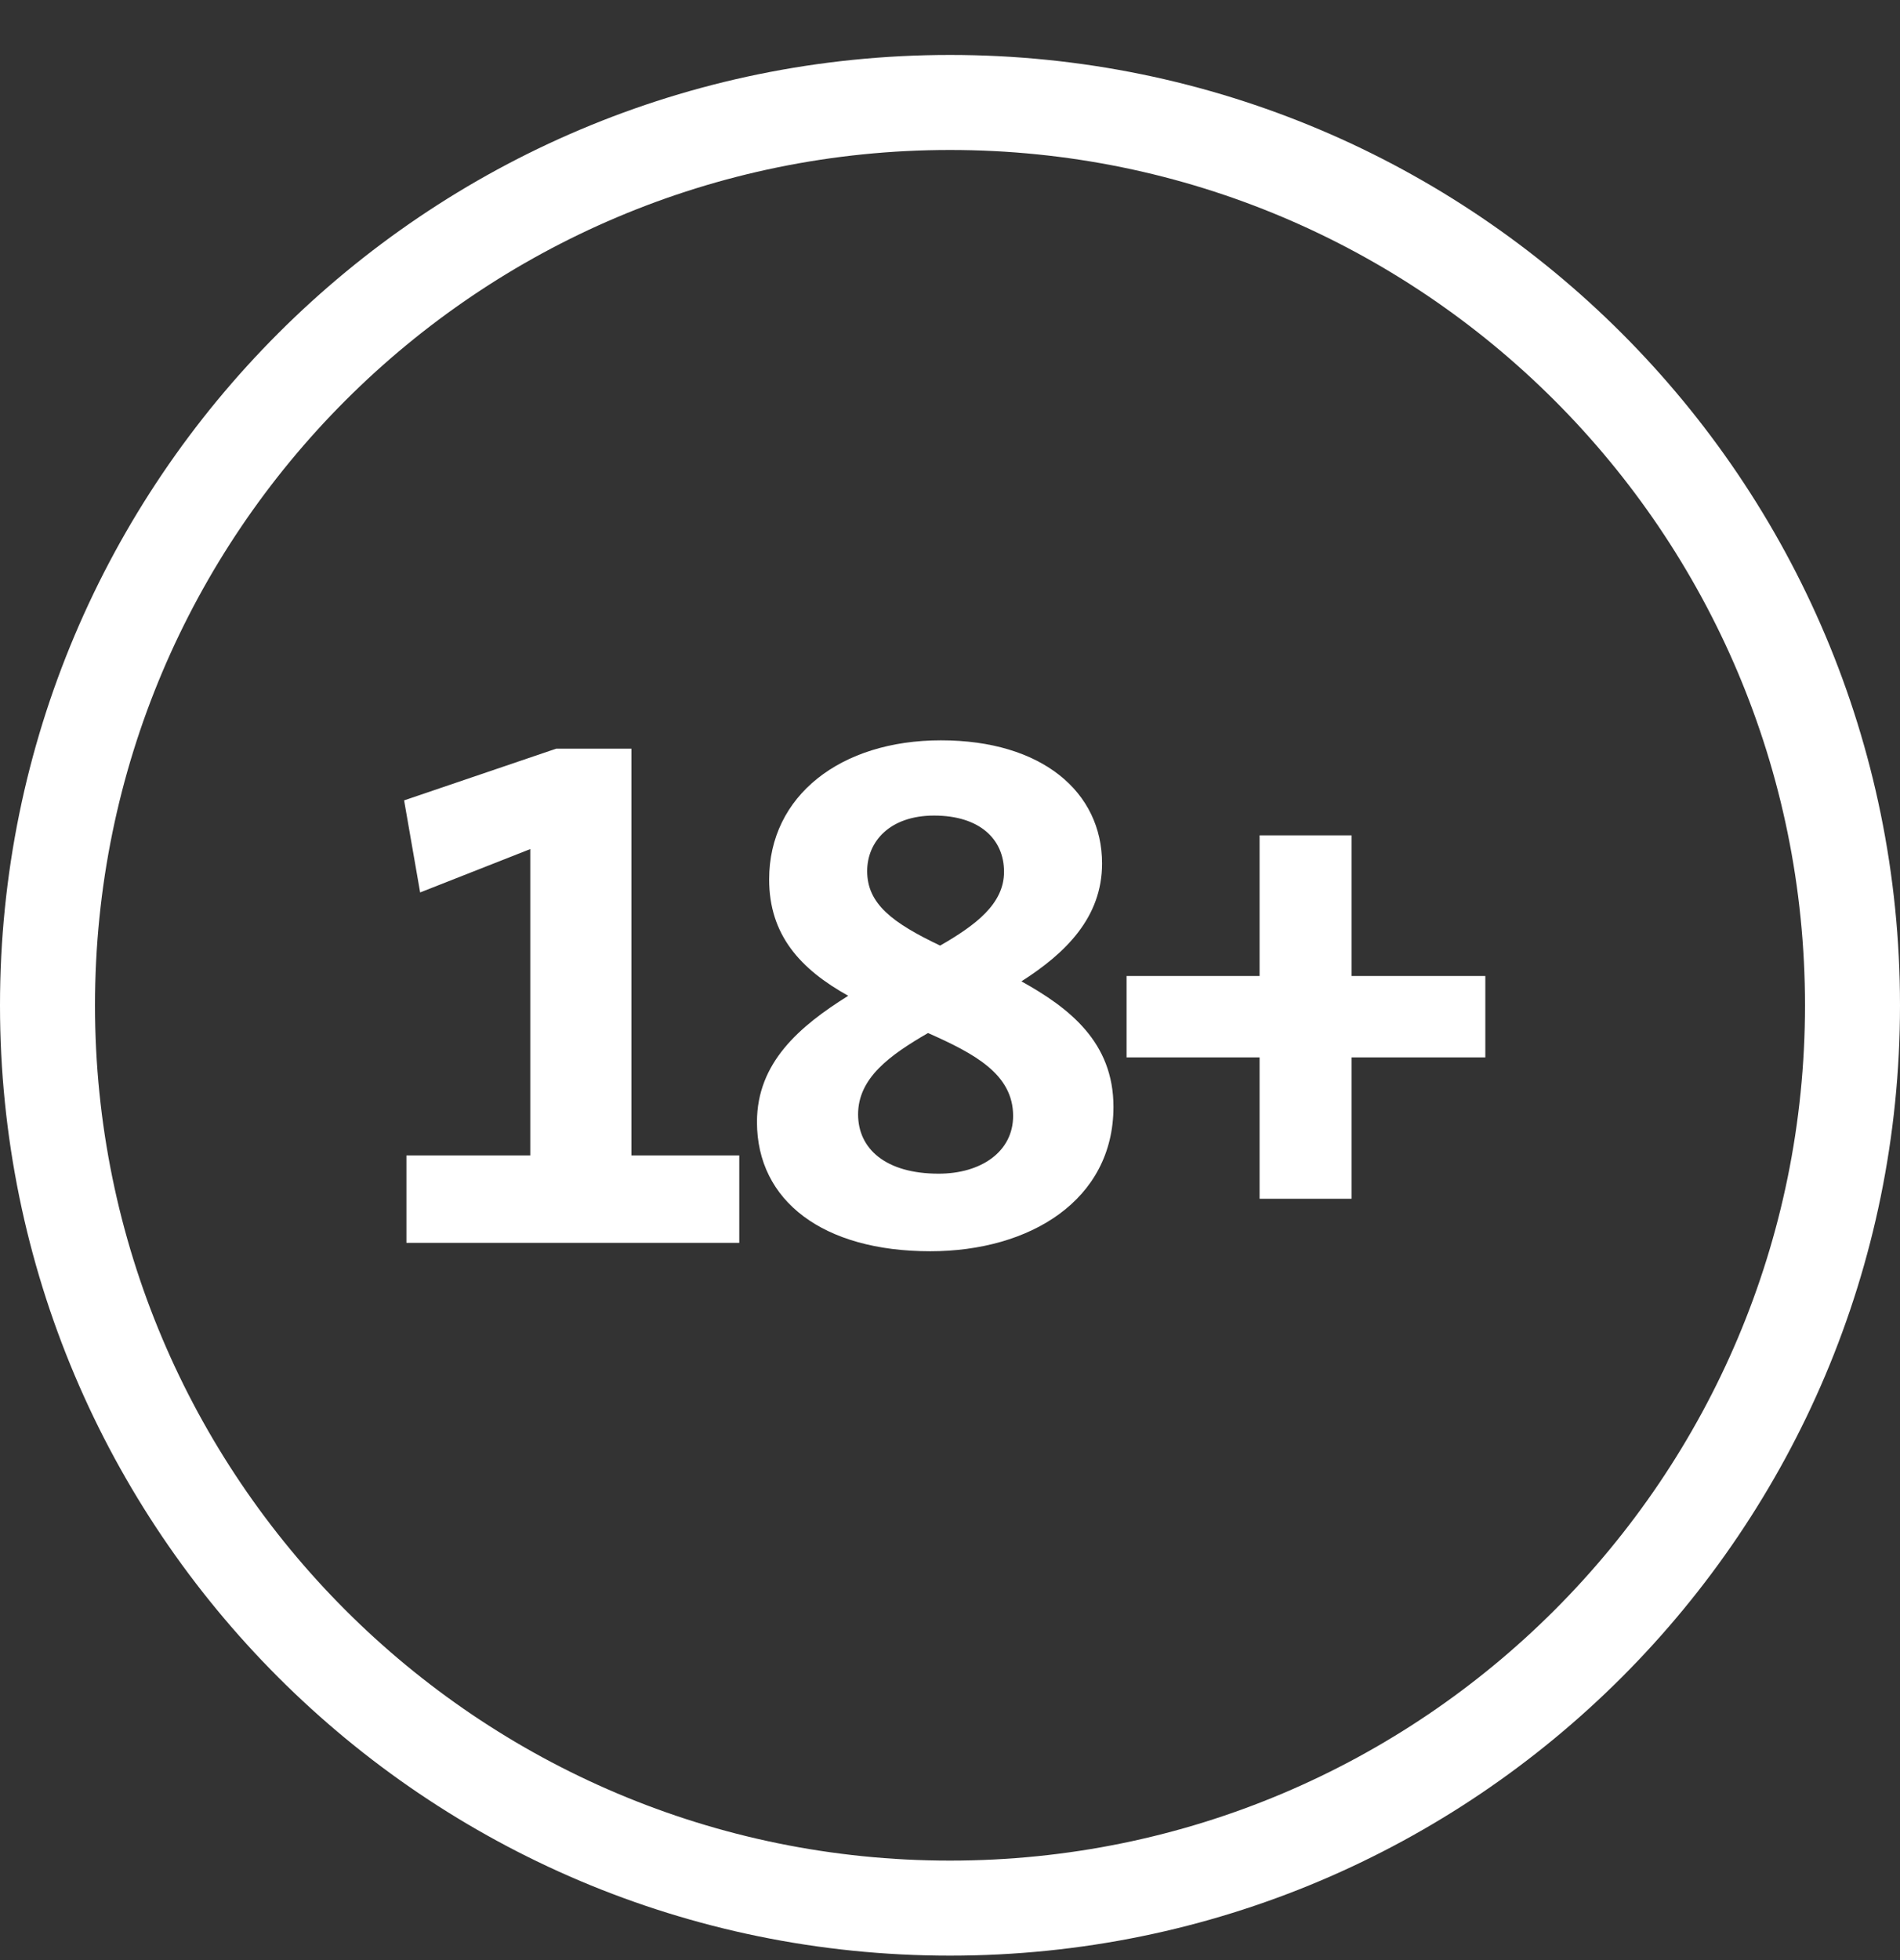 <svg fill="none" xmlns="http://www.w3.org/2000/svg" viewBox="0 0 32 33"><rect x="0" y="0" width="32" height="33" fill="#333333" stroke="none"/><path fill-rule="evenodd" clip-rule="evenodd" d="M18.753 18.634c0-1.088-.743-1.664-1.55-2.112.743-.474 1.358-1.075 1.358-1.984 0-1.204-1.012-2.074-2.714-2.074-1.69 0-2.893.934-2.893 2.342 0 .935.525 1.51 1.332 1.959-.82.512-1.537 1.126-1.537 2.125 0 1.33 1.114 2.176 2.919 2.176 1.677 0 3.085-.858 3.085-2.432zm-1.843-3.956c0 .538-.474.896-1.076 1.242-.806-.384-1.229-.704-1.229-1.254 0-.5.384-.935 1.127-.935.768 0 1.178.397 1.178.947zm.153 4.11c0 .6-.537.972-1.254.972-.896 0-1.357-.422-1.357-.998 0-.615.537-.999 1.178-1.37.78.346 1.433.691 1.433 1.395z" fill="#fff"/><path d="M12.451 20.925v-1.472h-1.817v-6.848H9.366l-2.56.87.27 1.55 1.855-.73v5.158H6.845v1.472h5.606zm12.565-4.493v1.37h-2.253v2.38h-1.549v-2.38h-2.24v-1.37h2.24v-2.368h1.549v2.368h2.253z" fill="#fff"/><path fill-rule="evenodd" clip-rule="evenodd" d="M32 16.925c0 8.837-7.163 16-16 16s-16-7.163-16-16 7.163-16 16-16 16 7.163 16 16zm-1.6 0c0 7.953-6.447 14.4-14.4 14.4s-14.4-6.447-14.4-14.4 6.447-14.4 14.4-14.4 14.4 6.447 14.4 14.4z" fill="#fff"/></svg>
